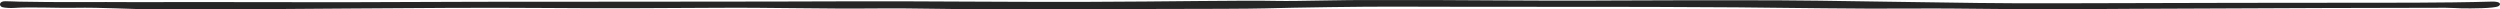 <?xml version="1.0" encoding="UTF-8"?>
<svg xmlns="http://www.w3.org/2000/svg" id="Ebene_2" viewBox="0 0 1992.42 7.51">
  <defs>
    <style>.cls-1{fill:#262626;stroke-width:0px;}</style>
  </defs>
  <g id="Ebene_1-2">
    <path class="cls-1" d="M1985.36,1.28c-14.52.5-47.18.85-61.72.86-93.85.1-191.39.11-285.23.49-81.61.33-168.68-2.56-250.3-2.42-34.67.06-69.33-.06-104.02.19-62.96.47-125.95-.62-186.64-.37-27.84-.23-63.14,1.05-79.82.7-28.11-.58-87.32.58-151.41.75-66.36.18-137.96-.62-185.69-.43-81.61.33-163.24.2-244.87.34-34.67.06-69.33-.06-104.02.19-62.96.47-162.18-.13-222.87.12-32.63-.26-62.99.27-93.32-.38-3.55-.08-8.08-.35-11.4-.35C-.95.98-.95,4.98,2.01,5.75c2.13.55,6.4.75,9.36.55,13.09-.9,33.39.15,47.68-.1,23.37-.41,43.02,1.17,66.54,1.27,91.29.38,215.14-1.84,306.44-1.12,46.38.37,92.81.21,139.22-.14,42.05-.31,84.13.94,126.19.52,33.63-.33,67.29.89,100.94.68,62.09-.38,187.24-.05,210.02-.74,23.31-.7,78.66-1.47,102.18-1.37,91.29.38,182.6-.16,273.9.56,46.38.37,92.81,1.29,139.22.94,42.05-.31,84.13.94,126.19.52,33.63-.33,67.29-.3,100.94-.5,66.03-.41,132.08-.47,198.12-.64,4.28-.01,8.55.39,12.84.46,7.65.13,25.71.11,29.25-1.66,2-1,3-4-5.69-3.7Z"></path>
  </g>
</svg>
